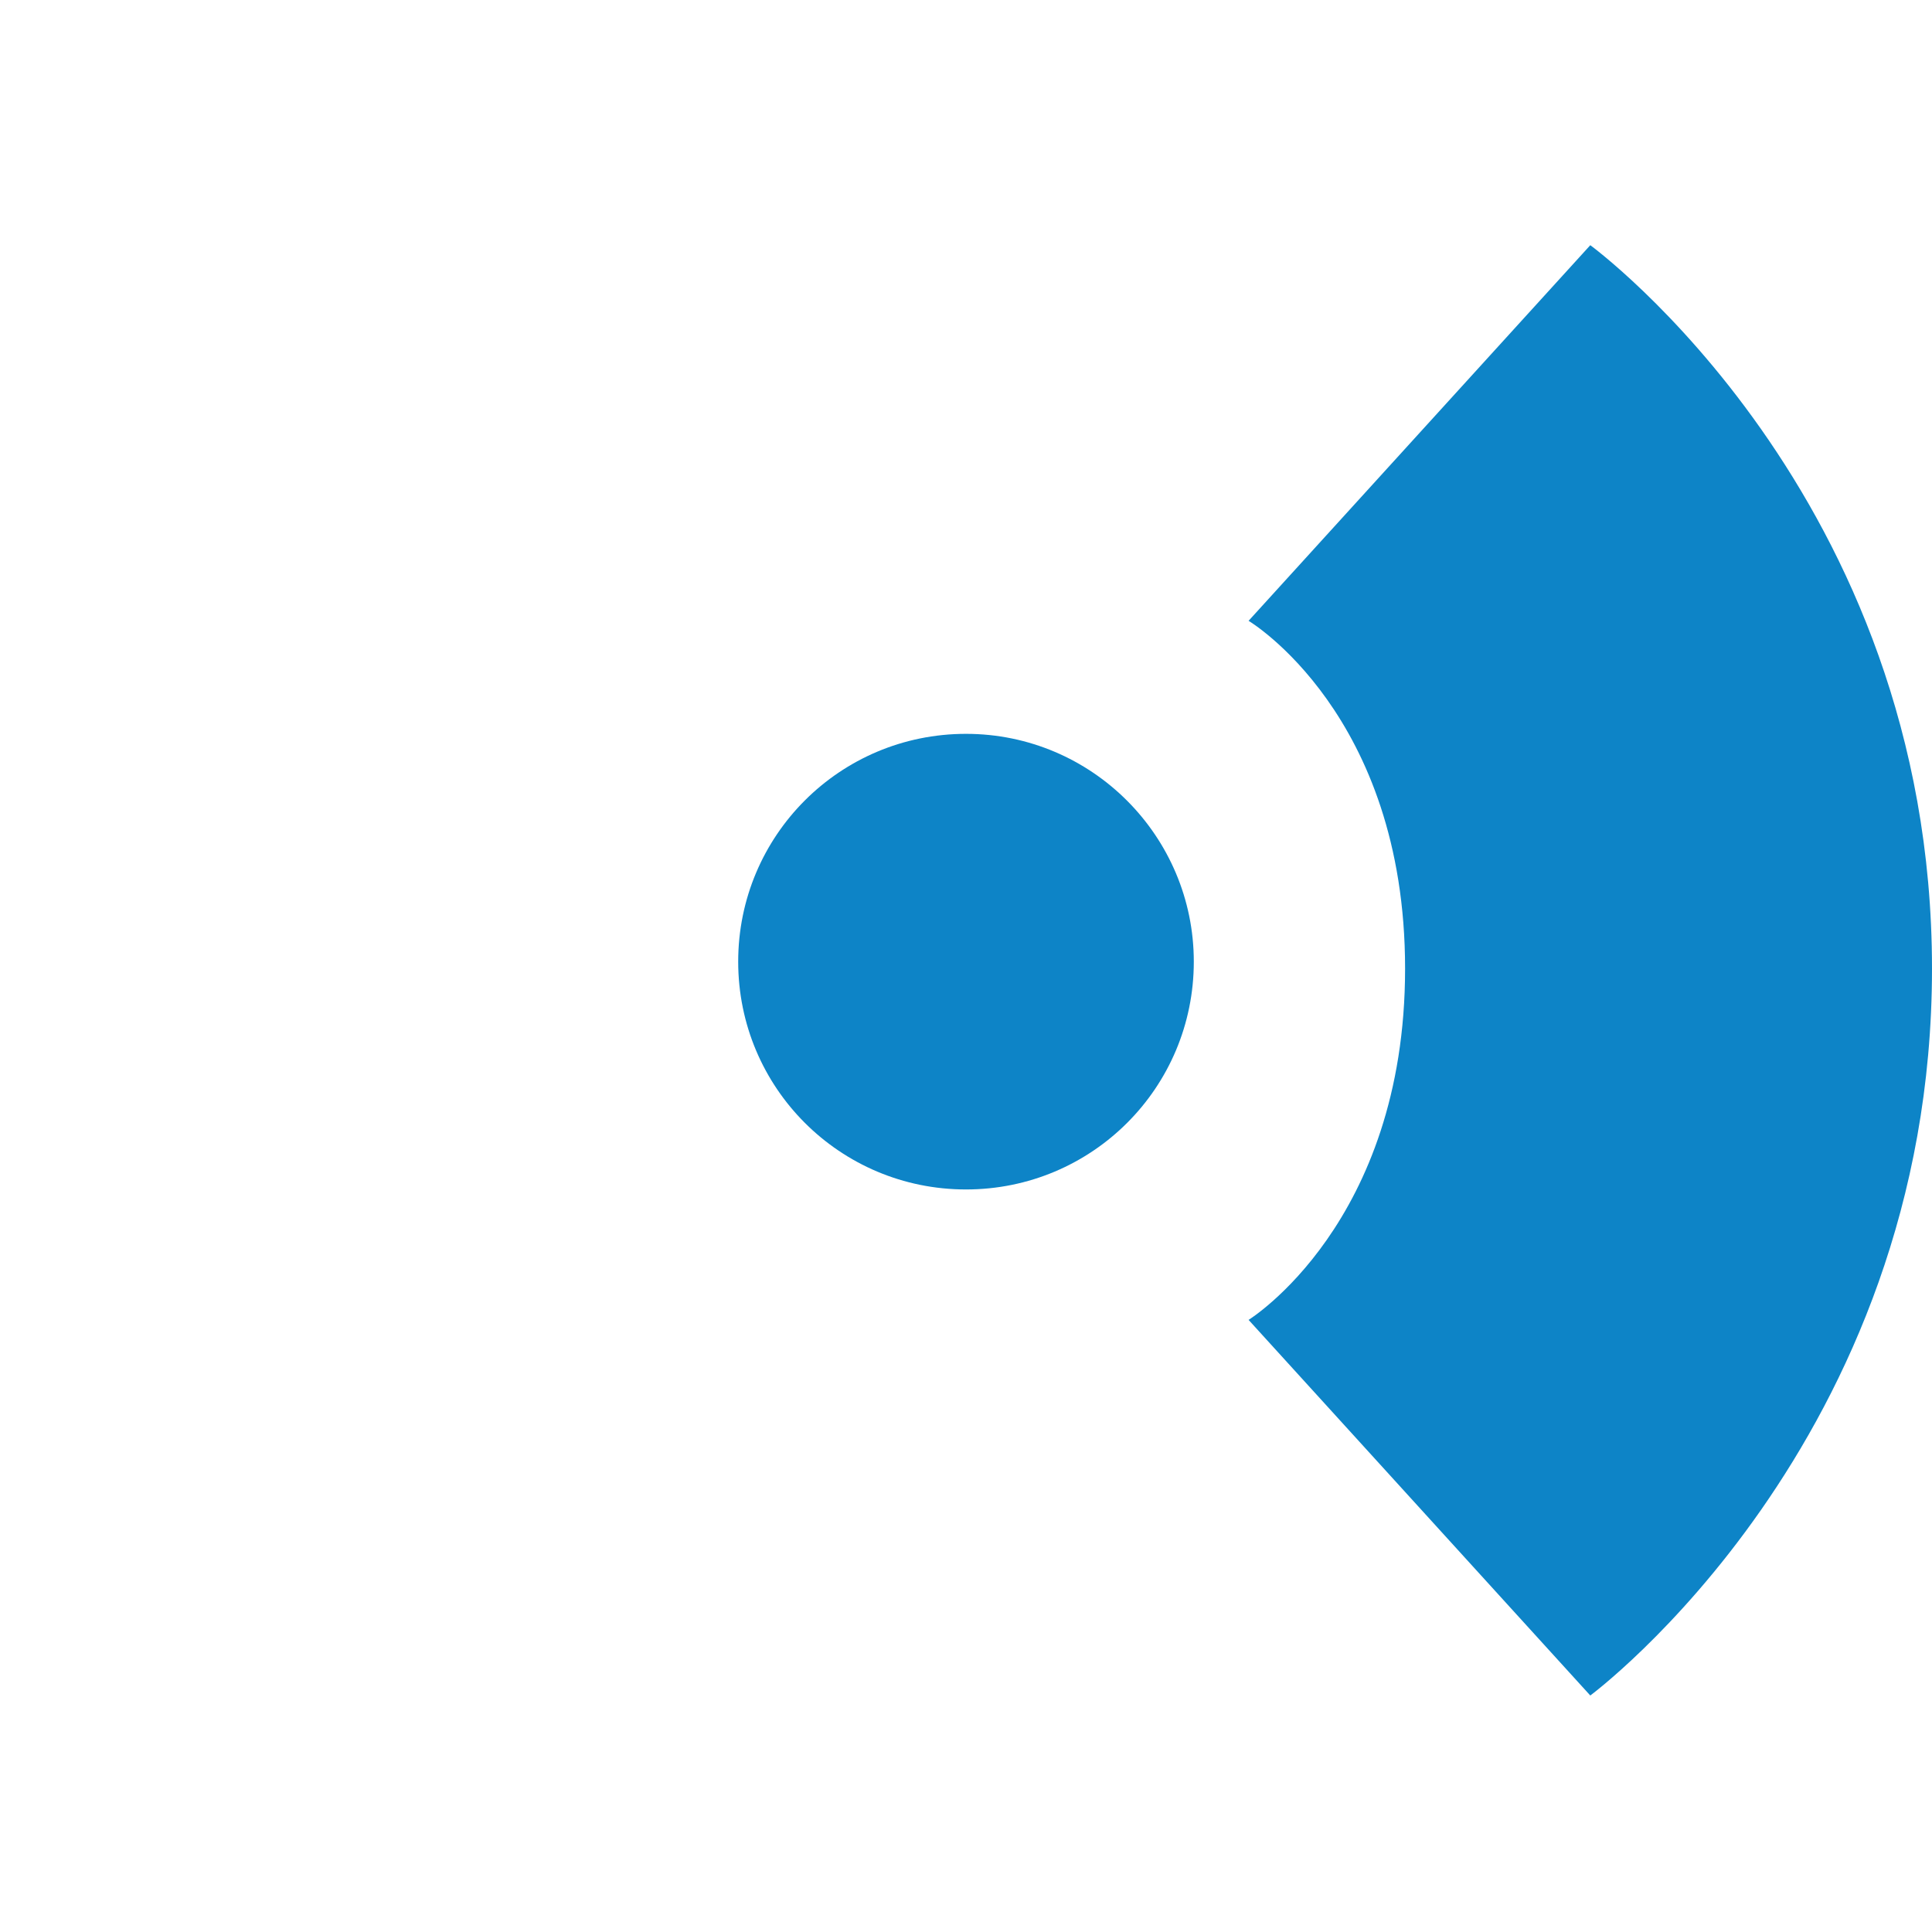 <?xml version="1.0" encoding="utf-8"?>
<!-- Generator: Adobe Illustrator 26.1.0, SVG Export Plug-In . SVG Version: 6.00 Build 0)  -->
<svg version="1.1" id="Layer_1" xmlns="http://www.w3.org/2000/svg" xmlns:xlink="http://www.w3.org/1999/xlink" x="0px" y="0px"
	 viewBox="0 0 222.2 222.2" enable-background="new 0 0 222.2 222.2" xml:space="preserve">
<path fill="#0D84C7" d="M137.3,110.6c0,14.5-11.7,26.2-26.2,26.2c-14.5,0-26.2-11.7-26.2-26.2c0-14.5,11.7-26.2,26.2-26.2
	C125.6,84.4,137.3,96.2,137.3,110.6"/>
<path fill="#0D84C7" d="M143.6,71.4l39.3-43.2c0,0,39.3,28.7,39.3,83.2c0,54.5-39.3,83.6-39.3,83.6l-39.3-43.2c0,0,18-11.1,18-40.4
	C161.6,82.1,143.6,71.4,143.6,71.4"/>
</svg>
